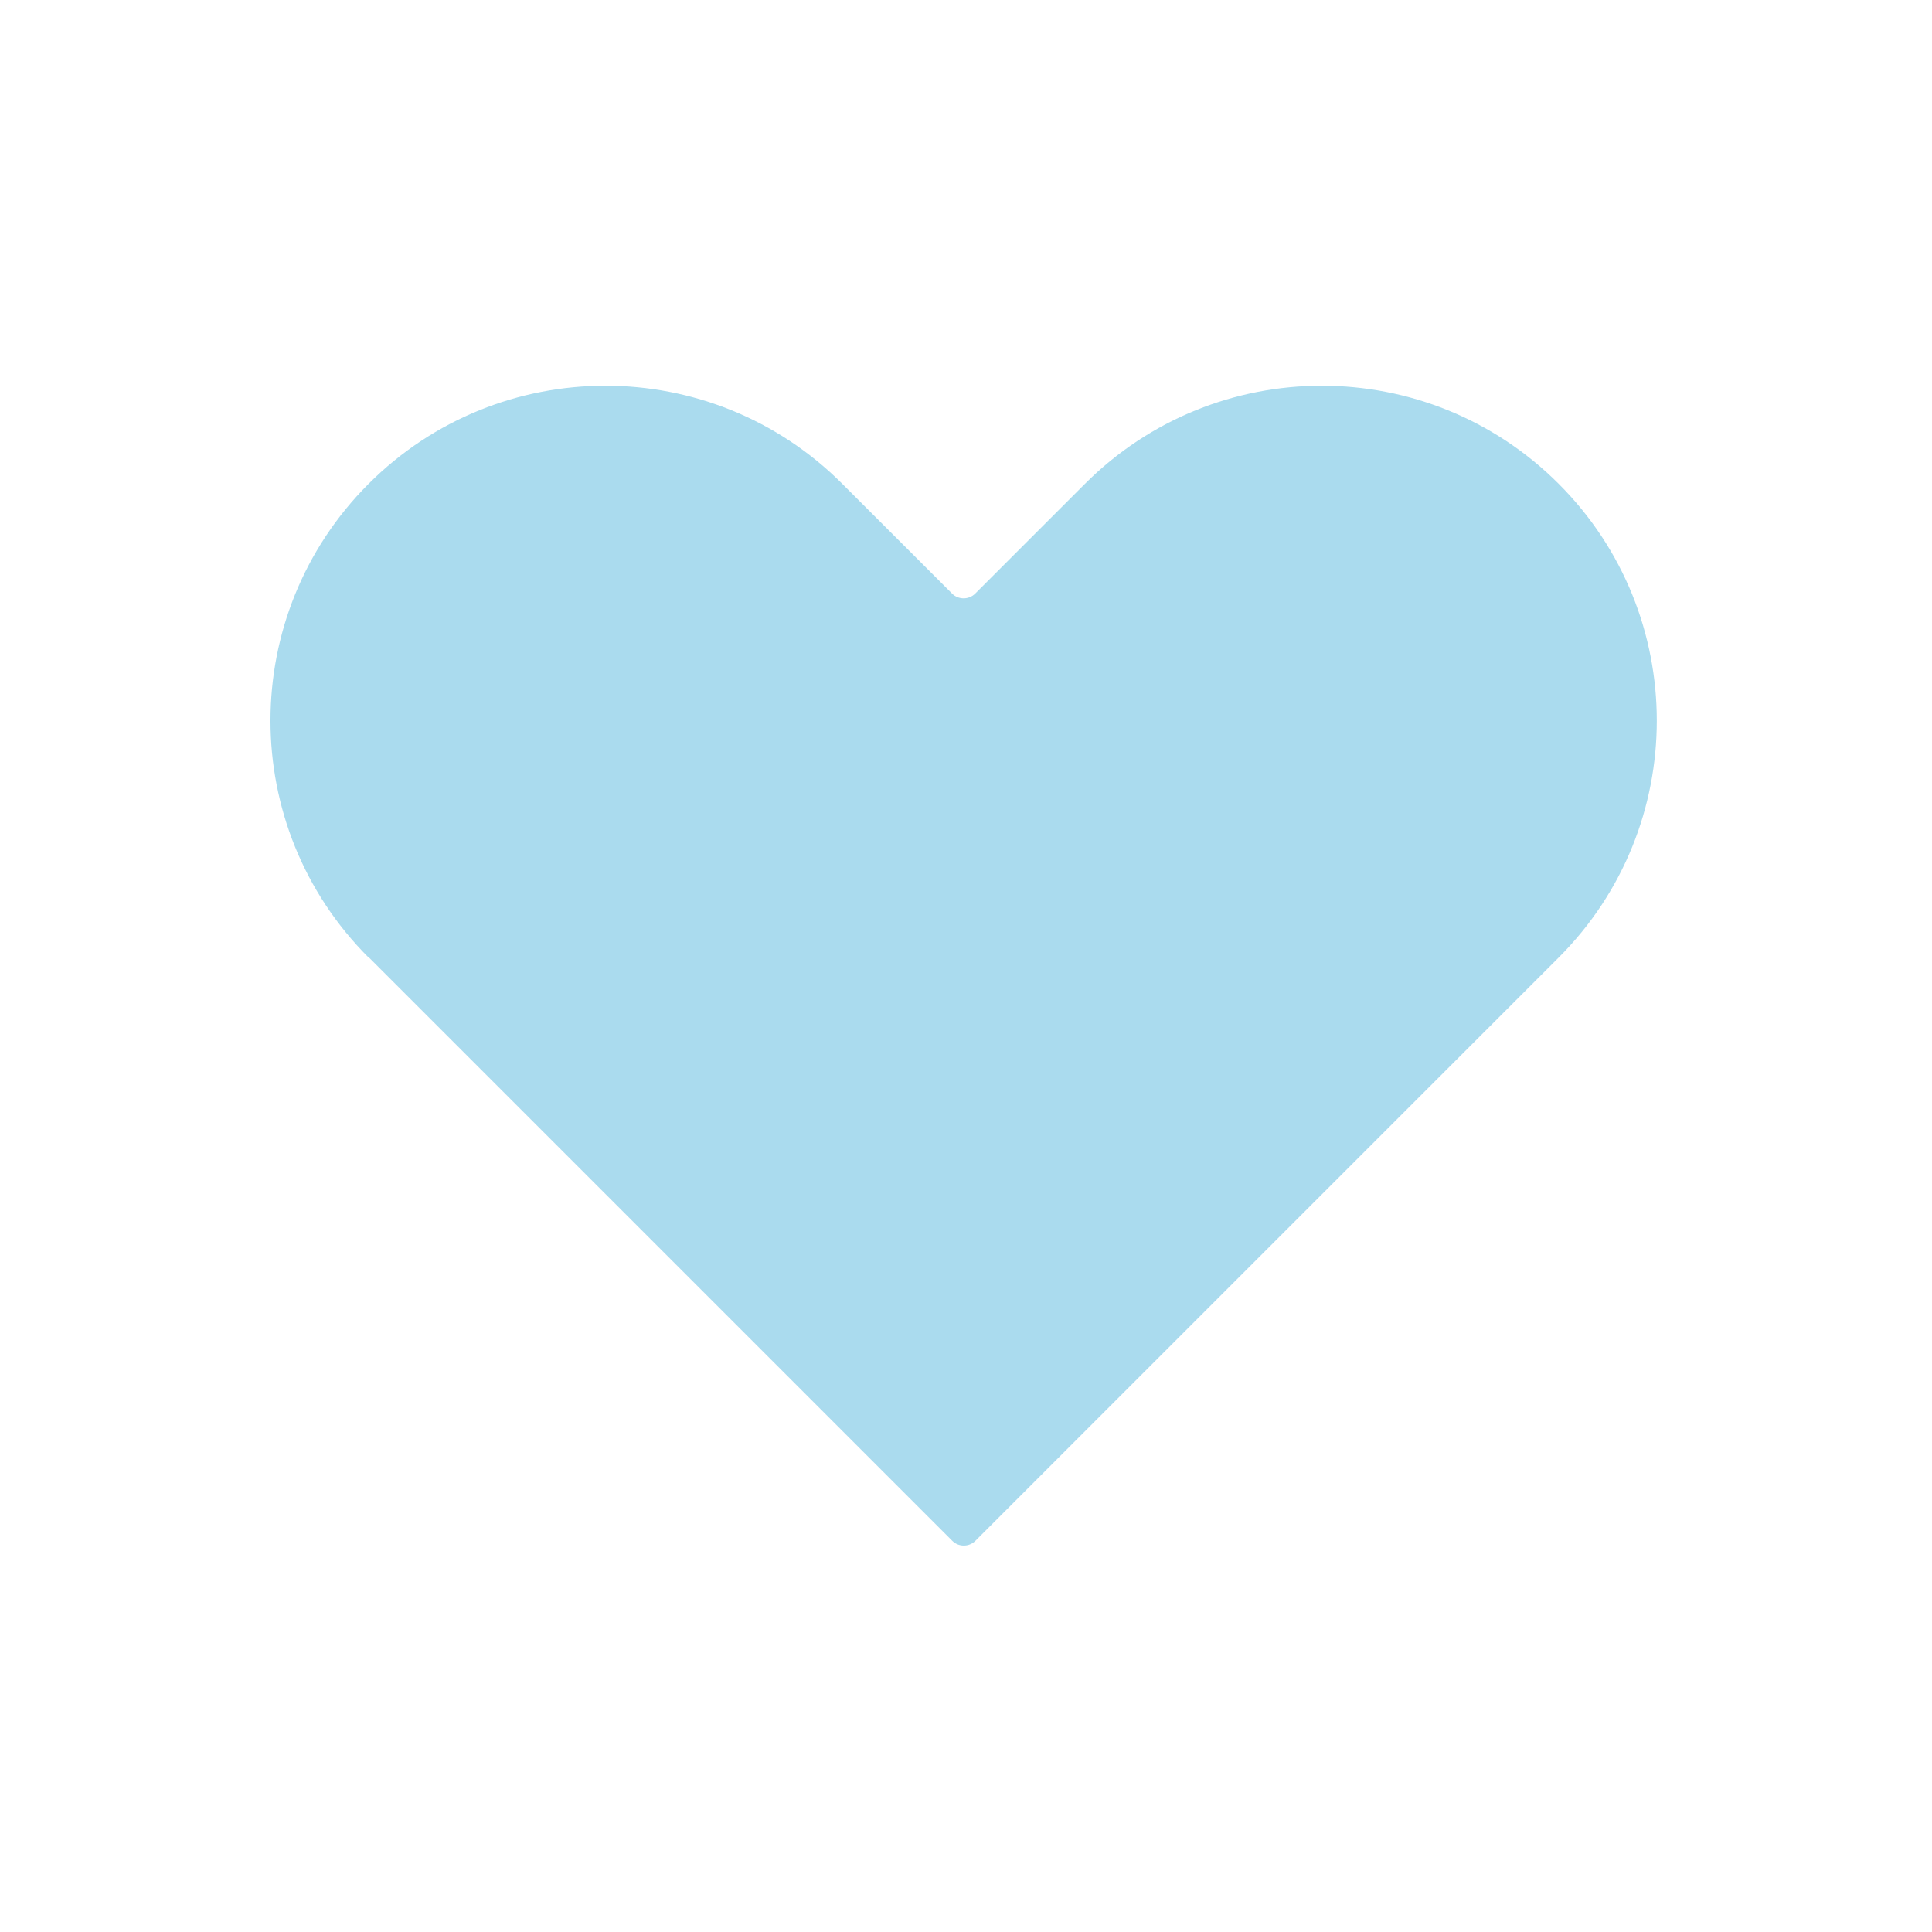 <svg width="100" height="100" viewBox="0 0 100 100" fill="none" xmlns="http://www.w3.org/2000/svg">
<path d="M19.078 49.562C12.307 42.792 12.307 31.812 19.078 25.043C25.848 18.273 36.828 18.273 43.597 25.043L49.278 30.723C49.608 31.052 50.148 31.052 50.477 30.723L56.157 25.043C62.928 18.273 73.907 18.273 80.677 25.043C87.448 31.812 87.448 42.792 80.677 49.562L50.487 79.752C50.157 80.082 49.617 80.082 49.288 79.752L19.098 49.562H19.078Z" fill="#AADBEE"/>
</svg>
